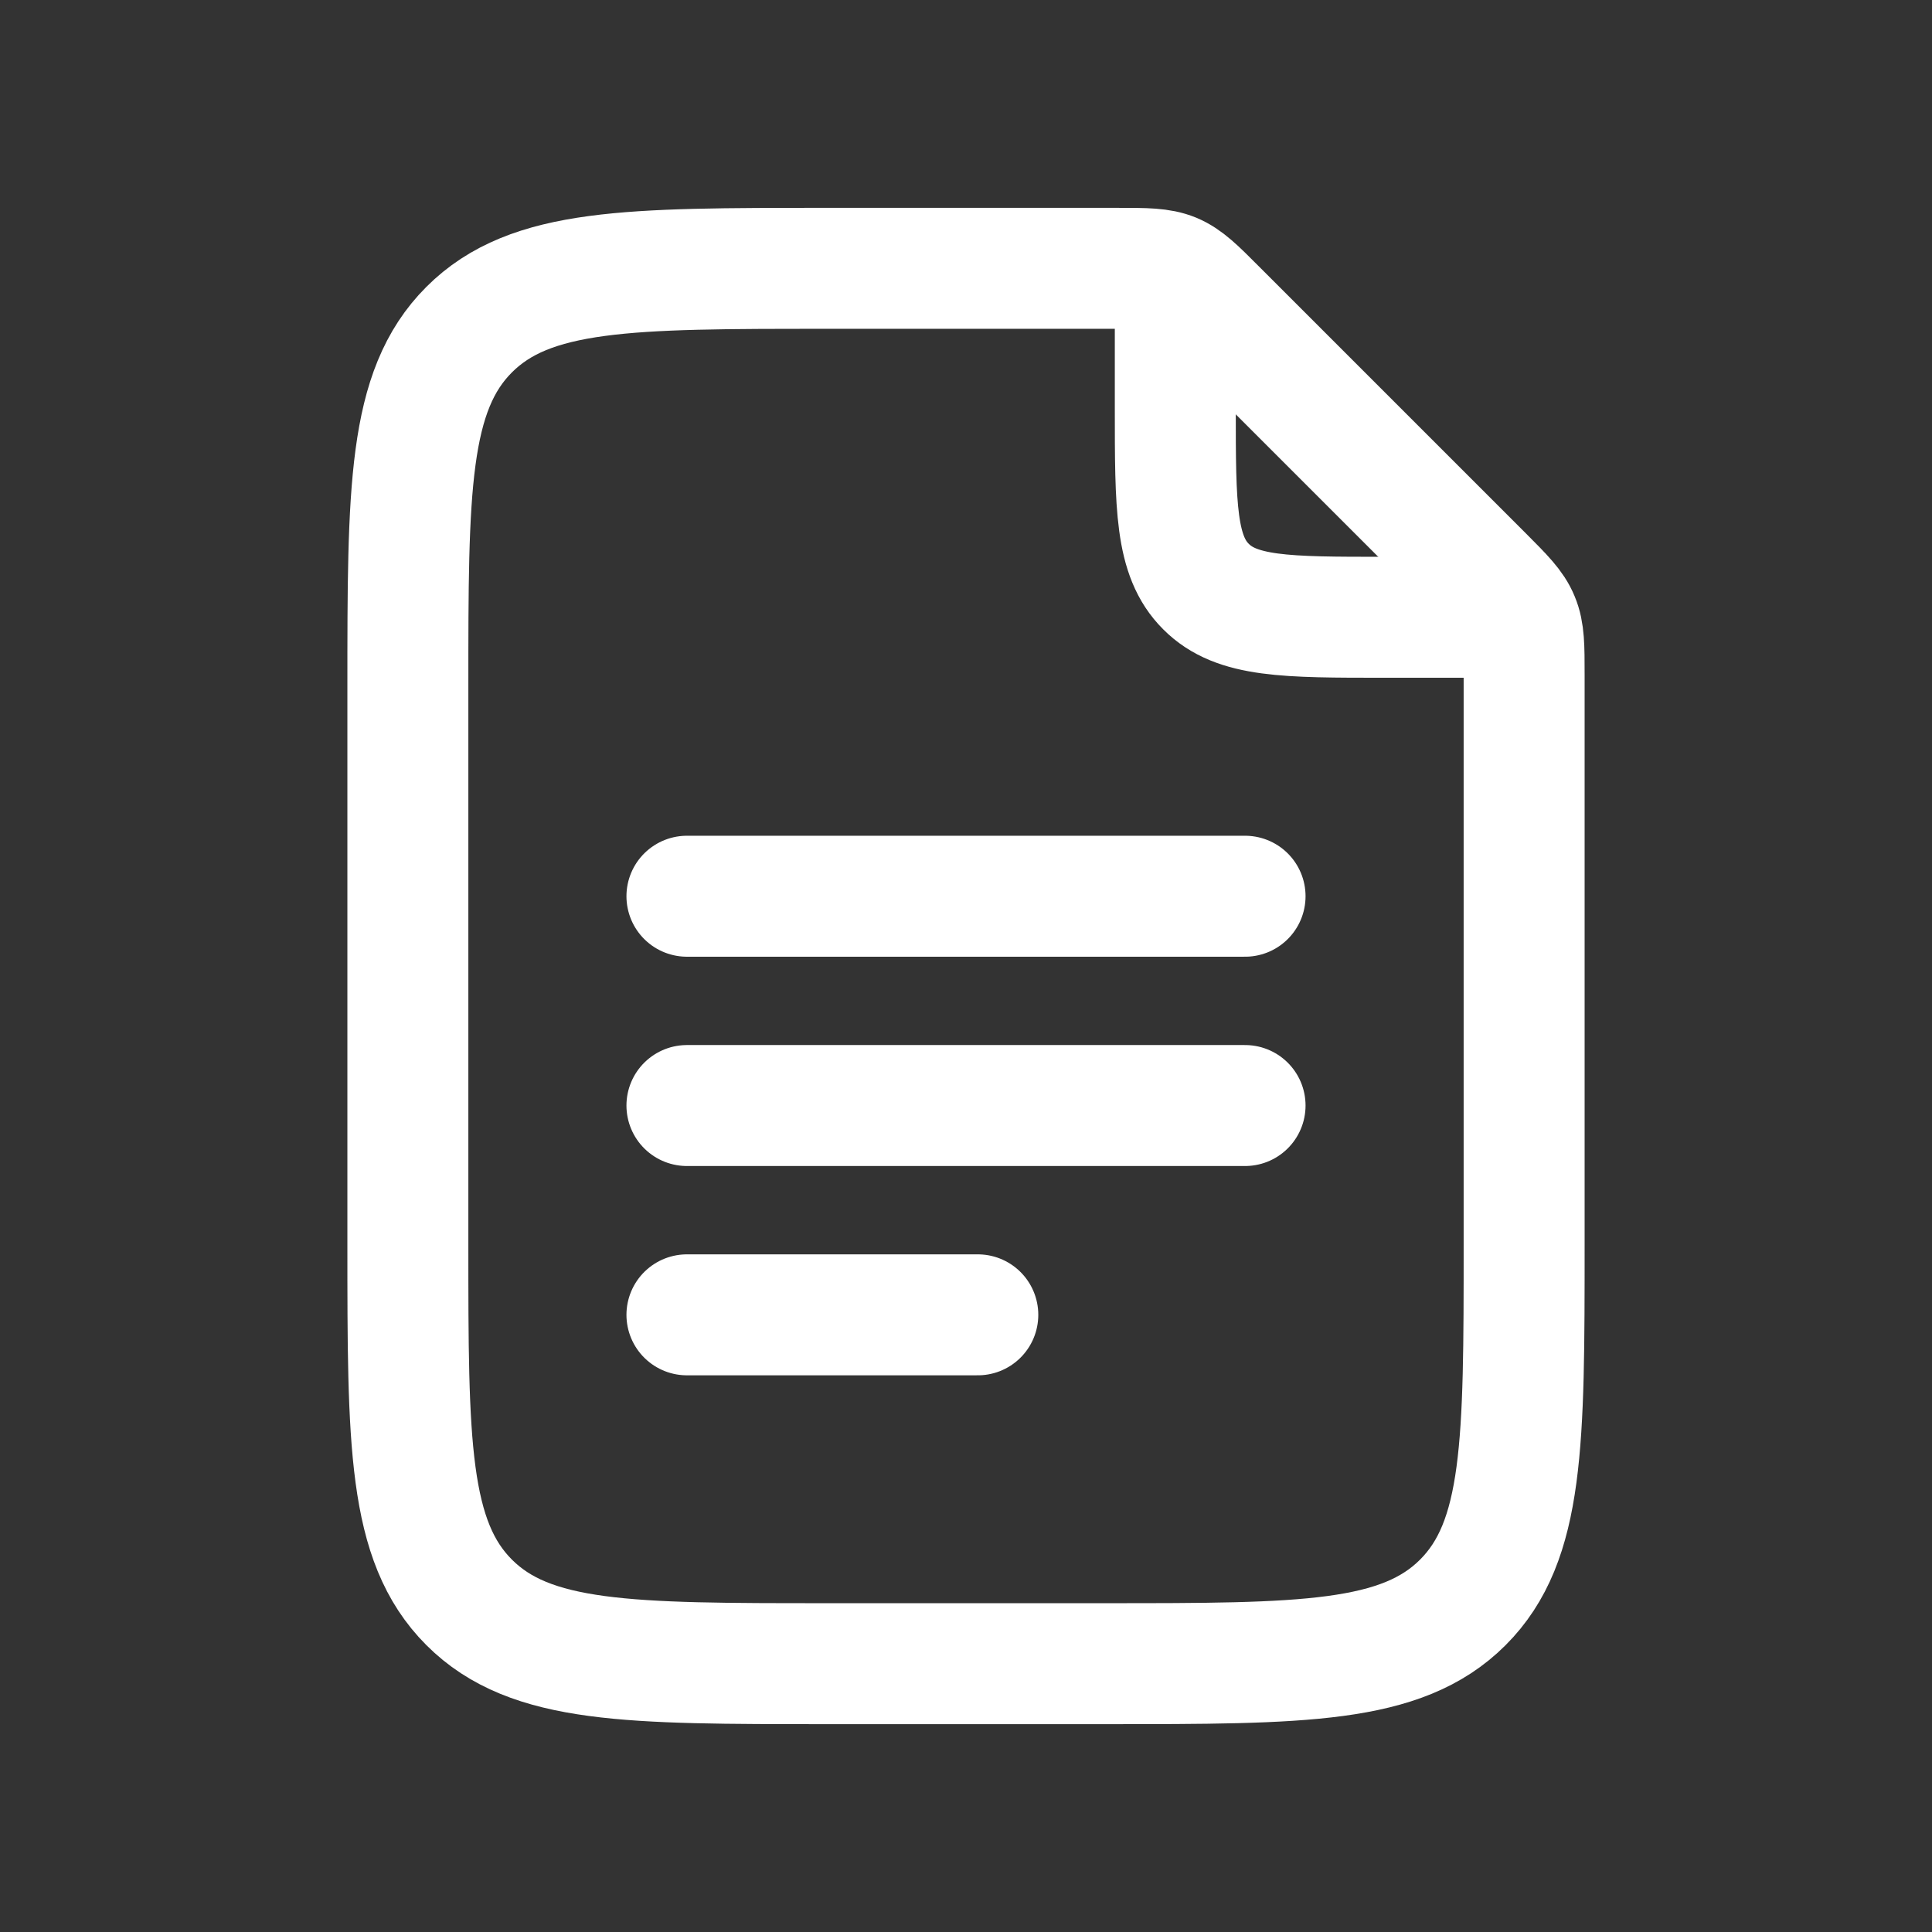 <svg xmlns="http://www.w3.org/2000/svg" width="18" height="18" viewBox="0 0 18 18" fill="none">
<rect x="0" y="0" width="18" height="18" fill="#333333" stroke="none"/>
<g id="icon">
<g id="Group">
<path id="Vector" d="M10.95 2.826V3.801C10.95 4.72 10.95 5.18 11.236 5.465C11.521 5.751 11.98 5.751 12.9 5.751H13.875" stroke="white" stroke-width="1.127" stroke-linecap="round" stroke-linejoin="round"/>
<path id="Vector_2" d="M6.4 8.35H11.6M6.4 10.3H11.6M6.4 12.25H9.11M3.8 11.6V6.4C3.8 4.562 3.8 3.642 4.371 3.071C4.942 2.5 5.862 2.5 7.7 2.5H10.412C10.677 2.5 10.81 2.5 10.93 2.549C11.049 2.599 11.143 2.692 11.331 2.881L13.819 5.369C14.007 5.558 14.101 5.651 14.15 5.771C14.2 5.89 14.2 6.023 14.2 6.288V11.6C14.2 13.438 14.2 14.358 13.629 14.929C13.058 15.5 12.138 15.5 10.3 15.5H7.7C5.862 15.5 4.942 15.5 4.371 14.929C3.8 14.358 3.8 13.438 3.8 11.6Z" stroke="white" stroke-width="1.127" stroke-linecap="round" stroke-linejoin="round"/>
</g>
</g>
</svg>